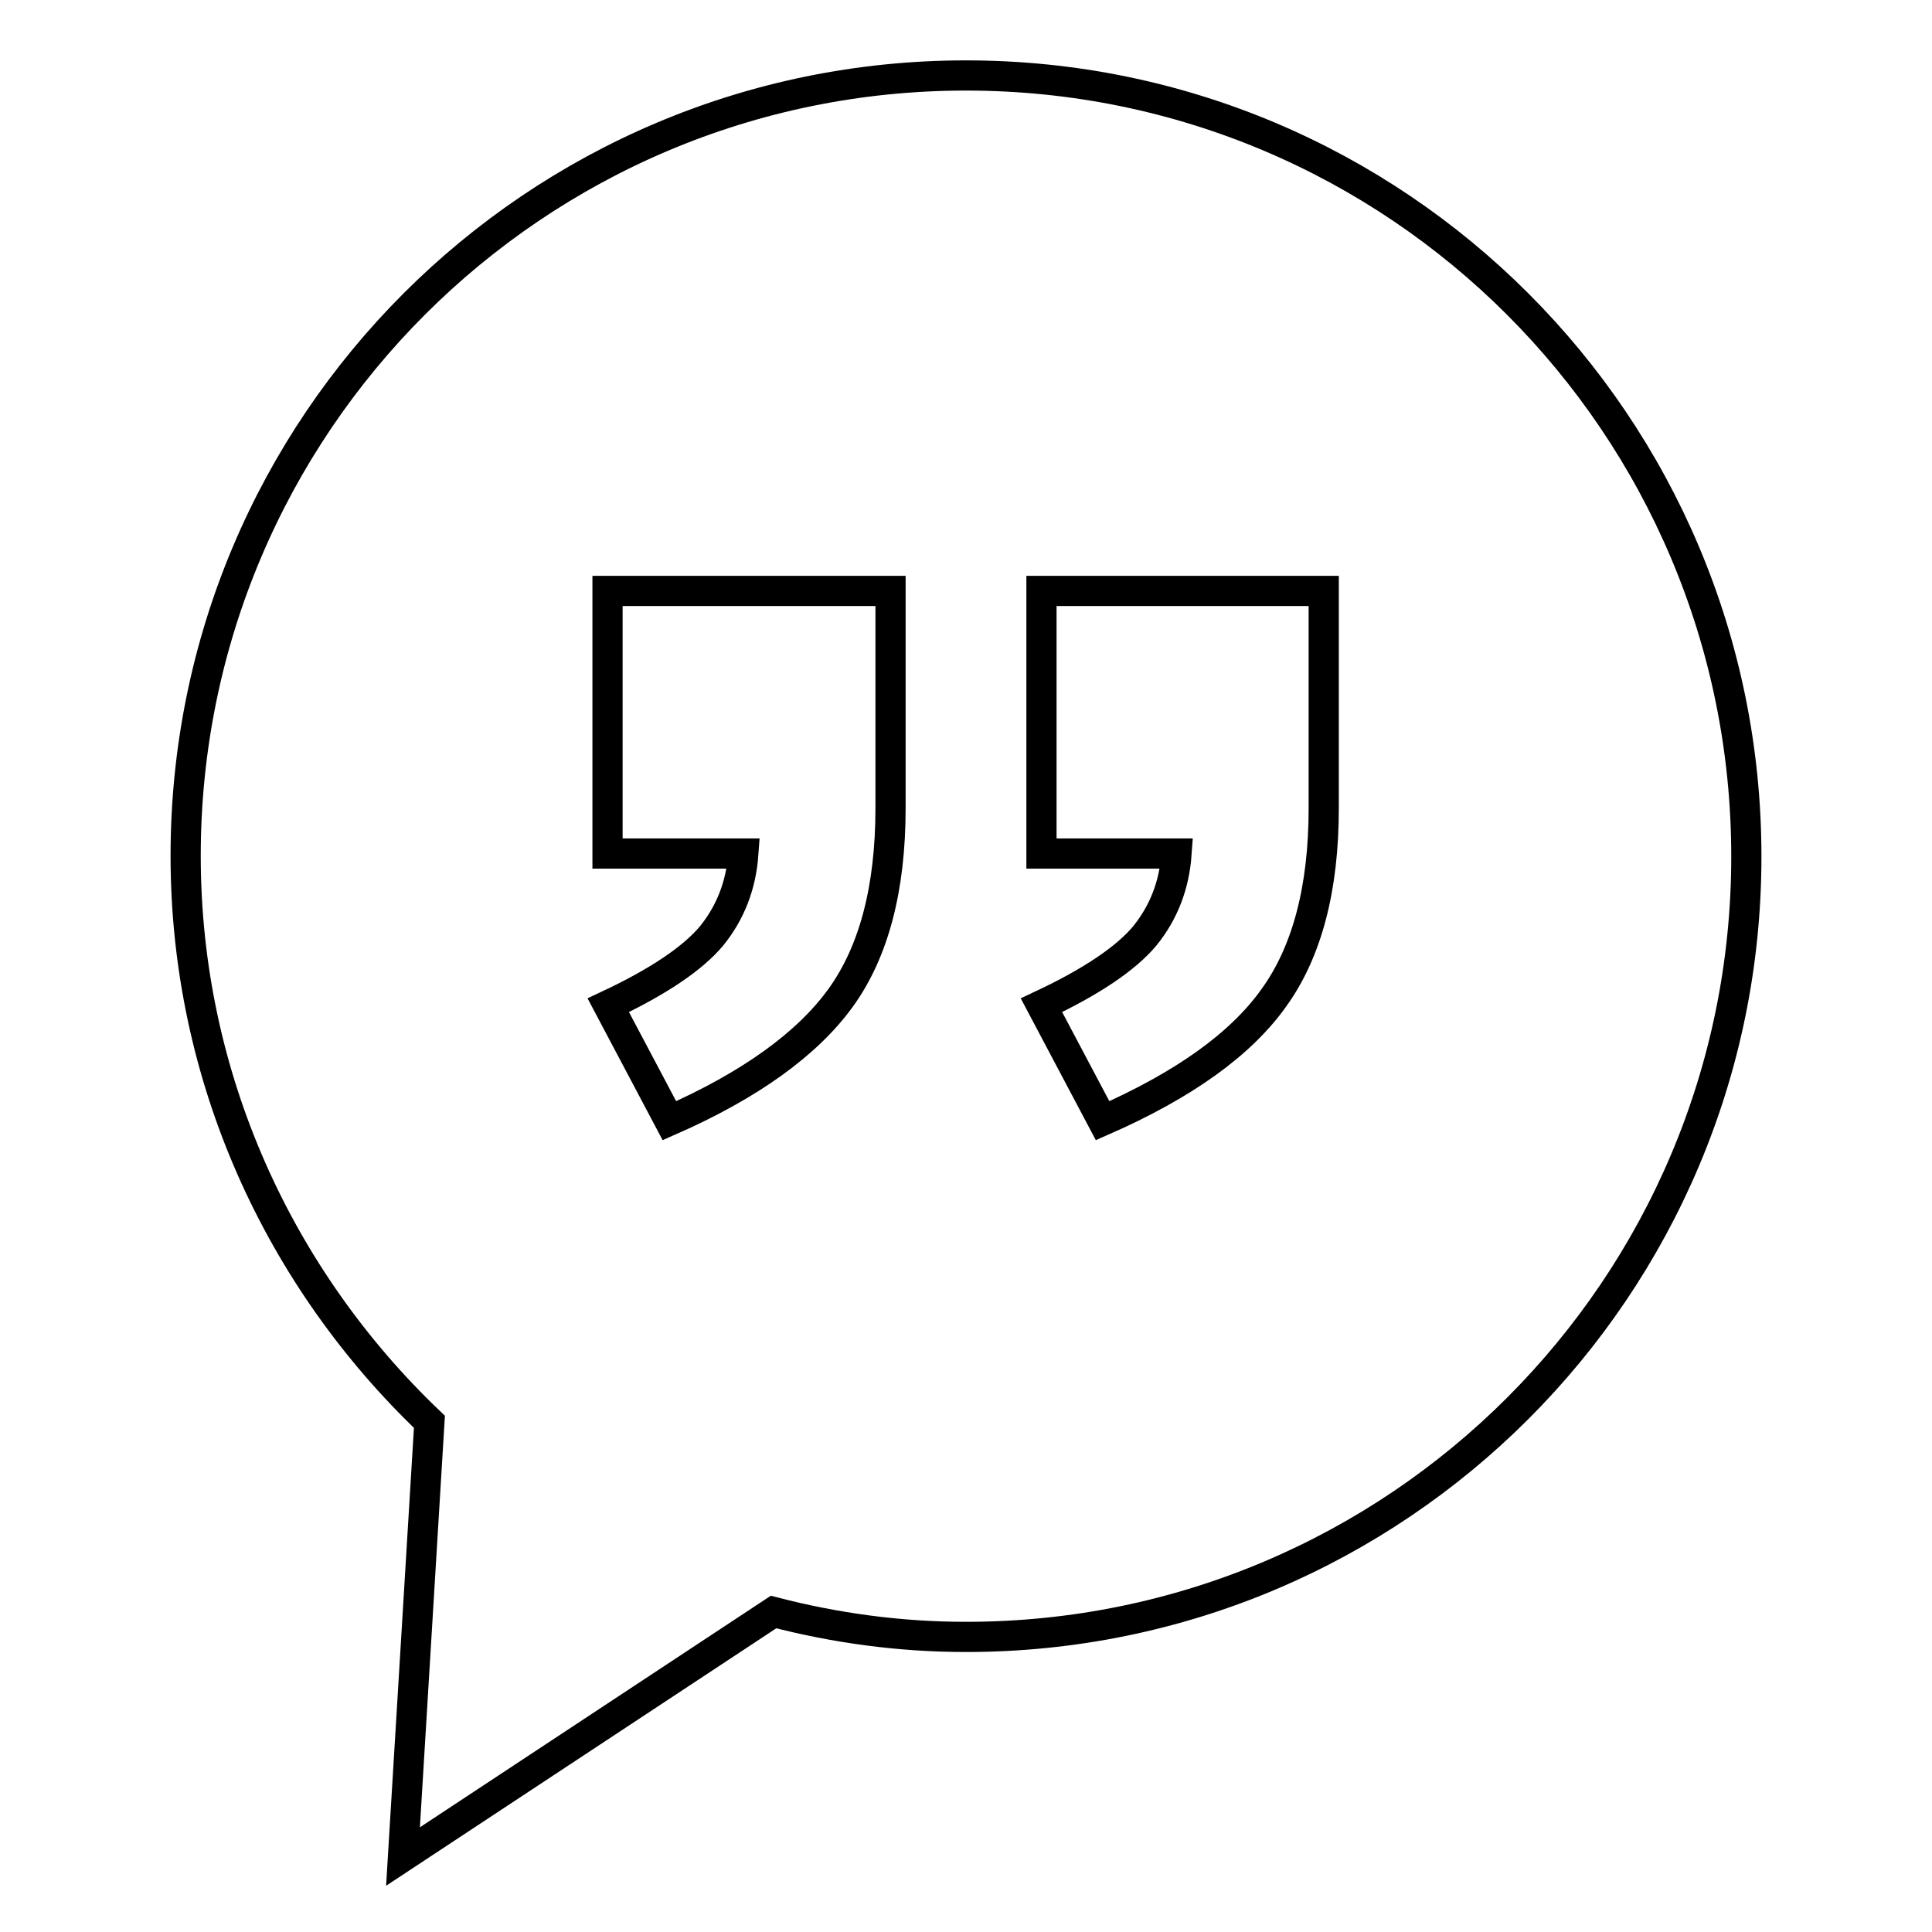 <?xml version="1.0" encoding="utf-8"?>
<!-- Svg Vector Icons : http://www.onlinewebfonts.com/icon -->
<!DOCTYPE svg PUBLIC "-//W3C//DTD SVG 1.1//EN" "http://www.w3.org/Graphics/SVG/1.1/DTD/svg11.dtd">
<svg version="1.1" xmlns="http://www.w3.org/2000/svg" xmlns:xlink="http://www.w3.org/1999/xlink" x="0px" y="0px" viewBox="0 0 256 256" enable-background="new 0 0 256 256" xml:space="preserve">
<g><g><g><path stroke-width="4" fill-opacity="0" stroke="#000000"  d="M128,10C70.9,10,24.6,56.3,24.6,113.4c0,29.5,12.5,56.1,32.3,75L53.4,246l49.1-32.4c8.1,2.1,16.6,3.3,25.5,3.3c57.1,0,103.4-46.3,103.4-103.4C231.4,56.3,185.1,10,128,10z M118,107.1c0,10.6-2.2,19-6.6,25.1c-4.4,6.1-12,11.6-22.7,16.3l-8.1-15.3c6.6-3.1,11.2-6.2,13.7-9.2c2.5-3.1,3.9-6.7,4.2-10.9H80.5V78.3H118L118,107.1L118,107.1z M175.4,107.1c0,10.6-2.2,19-6.6,25.1c-4.4,6.2-12,11.6-22.7,16.3l-8.1-15.3c6.6-3.1,11.2-6.2,13.7-9.2c2.5-3.1,3.9-6.7,4.2-10.9H138V78.3h37.4V107.1L175.4,107.1z"/></g><g></g><g></g><g></g><g></g><g></g><g></g><g></g><g></g><g></g><g></g><g></g><g></g><g></g><g></g><g></g></g></g>
</svg>